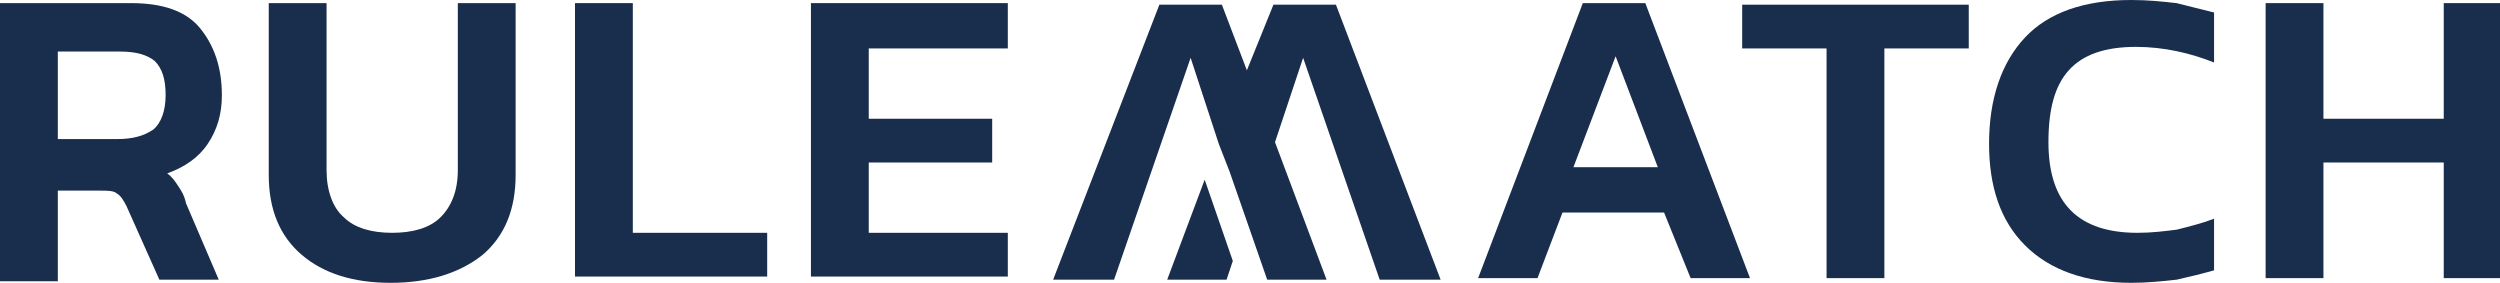 <?xml version="1.0" encoding="utf-8"?>
<!-- Generator: Adobe Illustrator 27.1.1, SVG Export Plug-In . SVG Version: 6.00 Build 0)  -->
<svg version="1.1" id="Ebene_1" xmlns="http://www.w3.org/2000/svg" xmlns:xlink="http://www.w3.org/1999/xlink" x="0px" y="0px"
	 viewBox="0 0 160 18.1" style="enable-background:new 0 0 160 18.1;" xml:space="preserve">
<style type="text/css">
	.st0{fill:#192D4D;}
</style>
<g>
	<path class="st0" d="M0,17.8V0.2h8.4c2,0,3.5,0.5,4.4,1.6s1.4,2.5,1.4,4.3c0,1.2-0.3,2.2-0.9,3.1c-0.6,0.9-1.5,1.5-2.6,1.9
		c0.3,0.2,0.5,0.5,0.7,0.8s0.4,0.6,0.5,1.1l2.1,4.9h-3.8l-2.1-4.7c-0.2-0.4-0.4-0.7-0.6-0.8c-0.2-0.2-0.6-0.2-1.1-0.2H3.7V18H0V17.8
		z M3.7,8.9h3.8c1,0,1.7-0.2,2.3-0.6c0.5-0.4,0.8-1.2,0.8-2.2s-0.2-1.7-0.7-2.2C9.4,3.5,8.7,3.3,7.7,3.3h-4C3.7,3.3,3.7,8.9,3.7,8.9
		z"/>
	<path class="st0" d="M25,18.1c-2.4,0-4.3-0.6-5.7-1.8c-1.4-1.2-2.1-2.9-2.1-5.1v-11h3.7v10.7c0,1.3,0.4,2.4,1.1,3
		c0.7,0.7,1.8,1,3.1,1c1.3,0,2.4-0.3,3.1-1s1.1-1.7,1.1-3V0.2H33v11c0,2.2-0.7,3.9-2.1,5.1C29.4,17.5,27.4,18.1,25,18.1z"/>
	<path class="st0" d="M36.8,17.8V0.2h3.7v14.7h8.6v2.8H36.8V17.8z"/>
	<path class="st0" d="M51.9,17.8V0.2h12.6v2.9h-8.9v4.5h7.9v2.8h-7.9v4.5h8.9v2.8H51.9V17.8z"/>
	<path class="st0" d="M94.6,17.8l6.7-17.6h4l6.7,17.6h-3.8l-1.7-4.2H100l-1.6,4.2H94.6z M100.7,10.7h5.4l-2.7-7.1L100.7,10.7z"/>
	<path class="st0" d="M116.9,17.8V3.1h-5.4V0.3H126v2.8h-5.4v14.7H116.9z"/>
	<path class="st0" d="M136.4,18.1c-2.9,0-5.2-0.8-6.8-2.4c-1.6-1.6-2.3-3.8-2.3-6.5c0-2.9,0.8-5.2,2.3-6.8c1.5-1.6,3.8-2.4,6.8-2.4
		c1.1,0,2,0.1,2.9,0.2c0.8,0.2,1.6,0.4,2.4,0.6V4c-1.5-0.6-3.2-1-5-1c-2,0-3.4,0.5-4.3,1.5c-0.9,1-1.3,2.5-1.3,4.6
		c0,3.9,1.9,5.8,5.7,5.8c0.9,0,1.7-0.1,2.5-0.2c0.8-0.2,1.6-0.4,2.4-0.7v3.3c-0.7,0.2-1.5,0.4-2.4,0.6
		C138.4,18,137.4,18.1,136.4,18.1z"/>
	<path class="st0" d="M145,17.8V0.2h3.7v7.4h7.7V0.2h3.7v17.6h-3.7v-7.4h-7.7v7.4H145z"/>
	<g>
		<polygon class="st0" points="74.7,17.9 78.5,17.9 78.9,16.7 77.1,11.5 		"/>
		<polygon class="st0" points="88.3,17.9 92.2,17.9 85.5,0.3 81.5,0.3 79.8,4.5 78.2,0.3 74.2,0.3 67.4,17.9 71.3,17.9 76.2,3.7 
			78,9.2 78,9.2 78.7,11 81.1,17.9 84.9,17.9 81.6,9.1 83.4,3.7 		"/>
	</g>
</g>
</svg>

